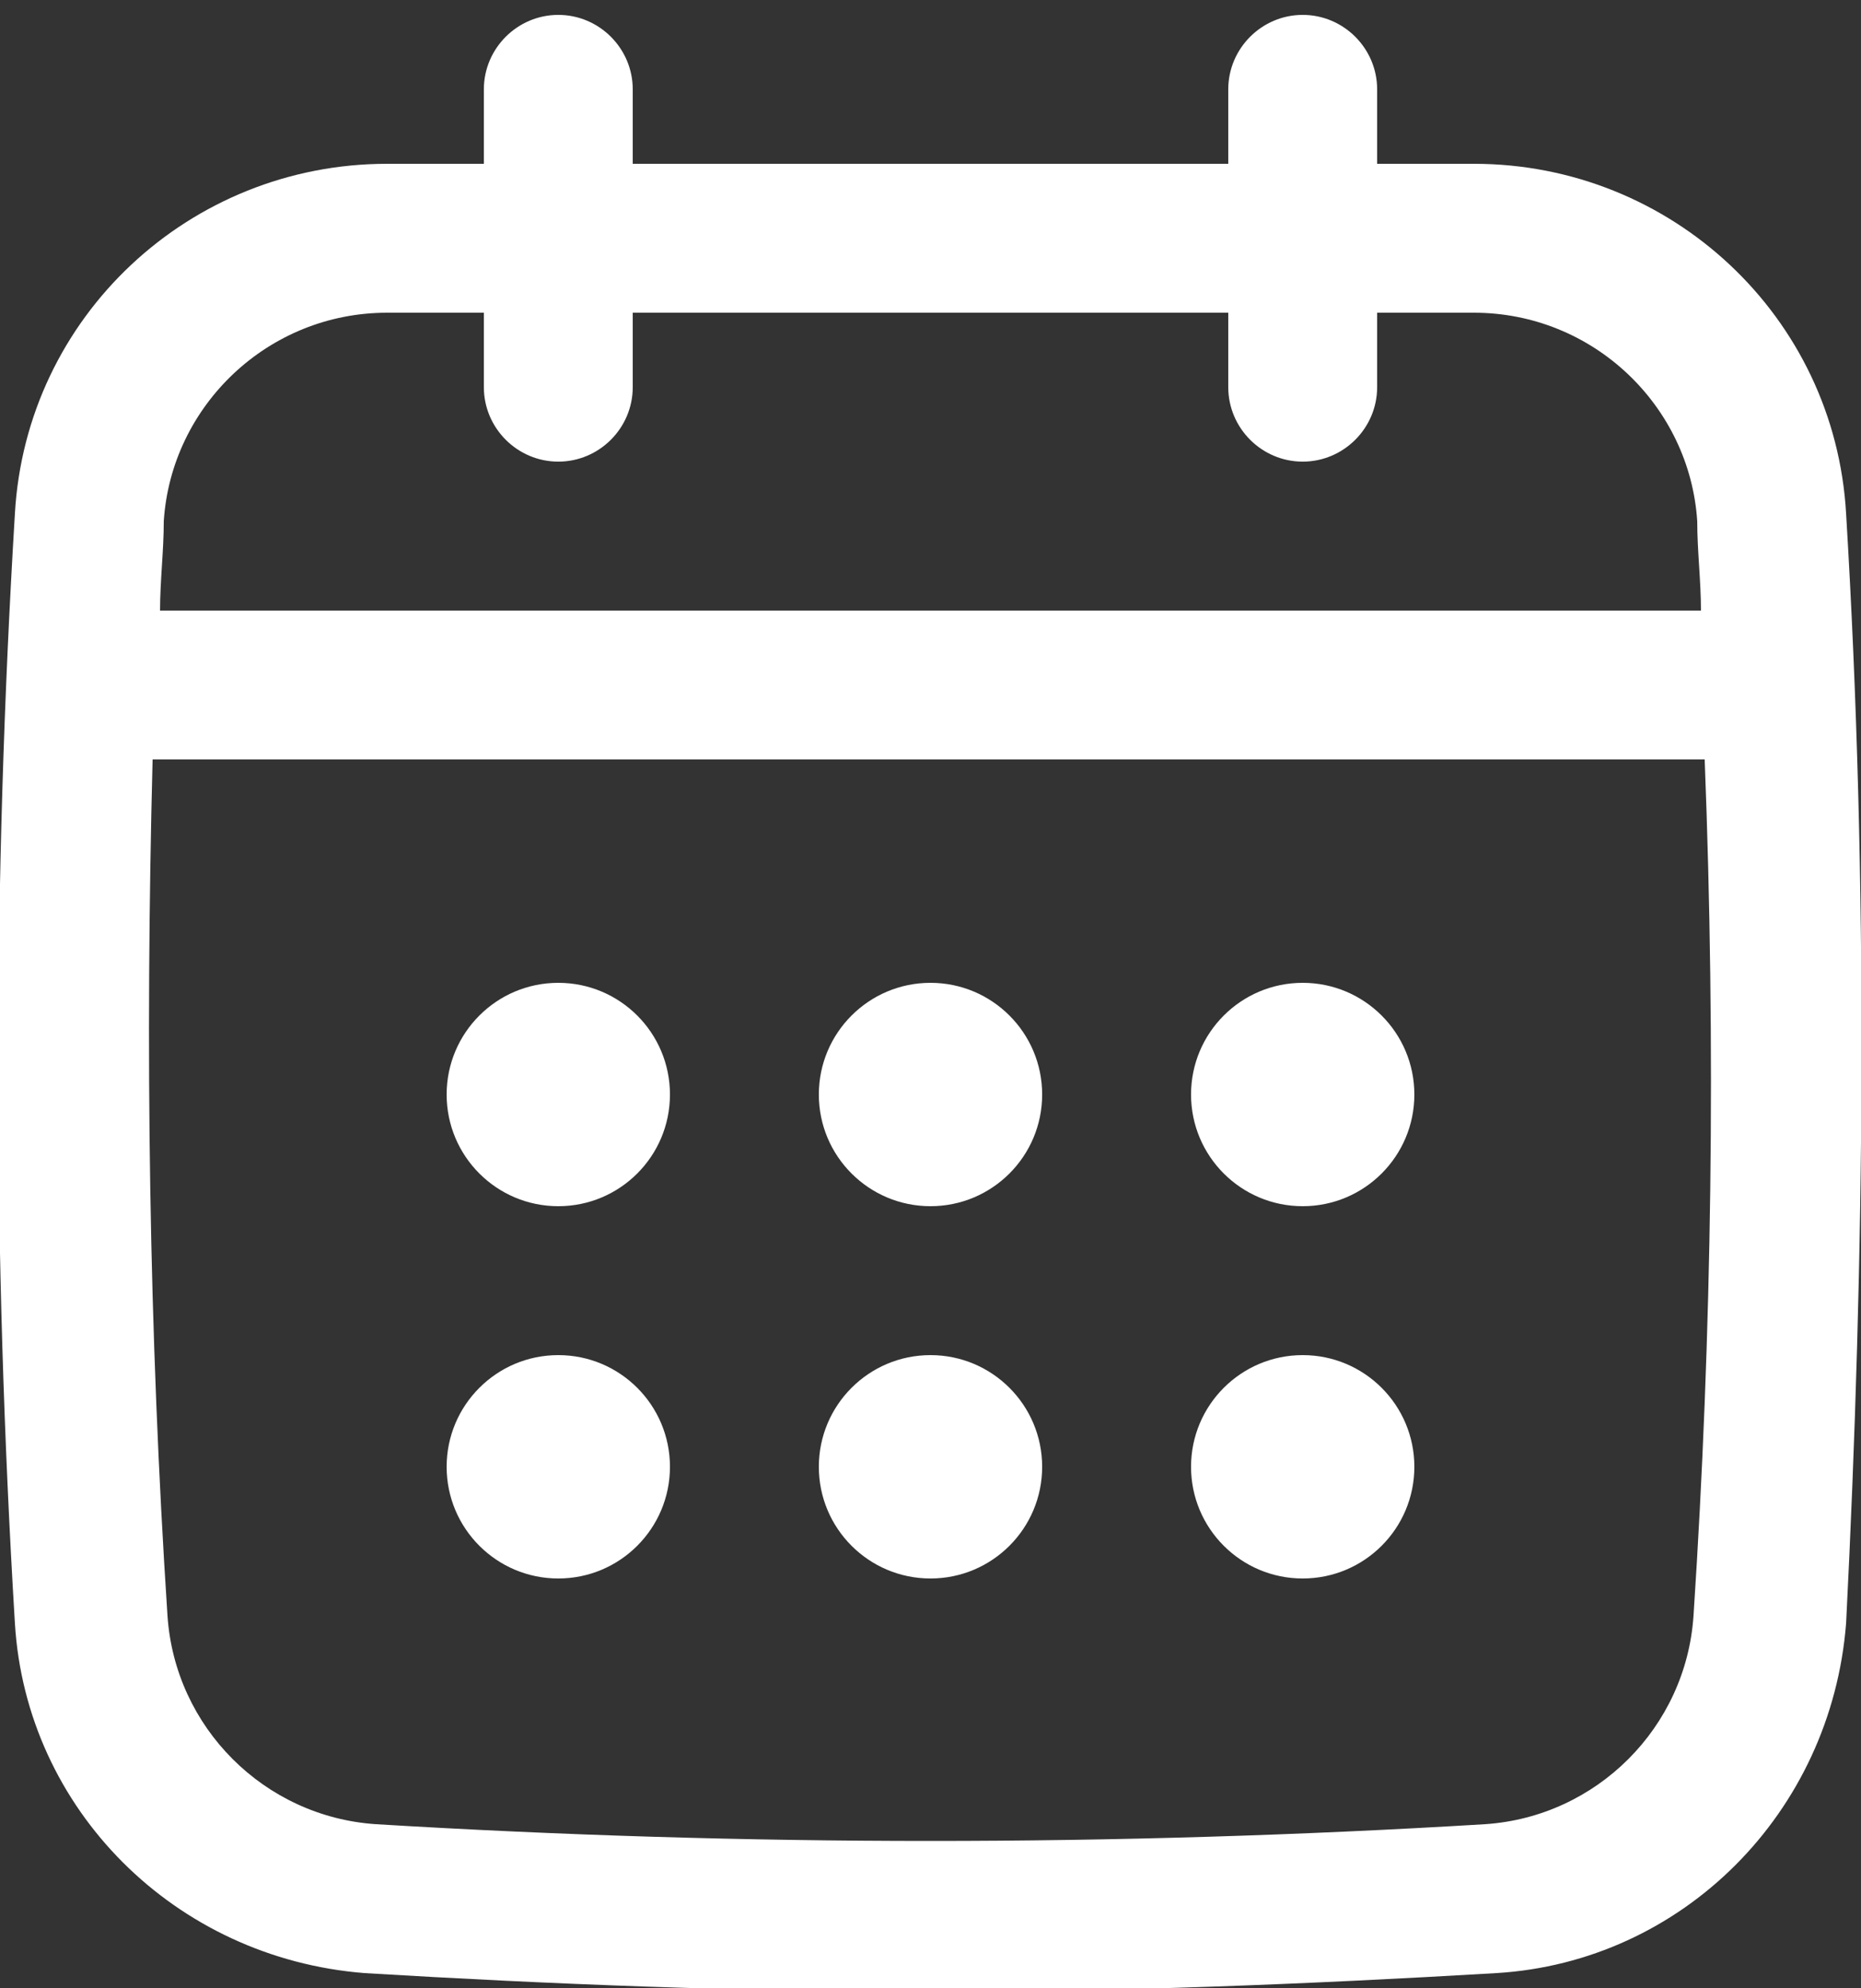 <?xml version="1.0" encoding="utf-8"?>
<!-- Generator: Adobe Illustrator 27.7.0, SVG Export Plug-In . SVG Version: 6.00 Build 0)  -->
<svg version="1.1" id="Layer_1" xmlns="http://www.w3.org/2000/svg" xmlns:xlink="http://www.w3.org/1999/xlink" x="0px" y="0px"
	 viewBox="0 0 50 53.4" style="enable-background:new 0 0 50 53.4;" xml:space="preserve">
<rect x="0" y="0" width="50" height="53.4" fill="#333333" stroke="none"/>
<style type="text/css">
	.st0{fill:#FFFFFF;}
</style>
<g id="Captions">
	<g>
		<path class="st0" d="M49.6,13.8c-0.3-5.3-4.7-9.4-10-9.4H37v-2c0-1.1-0.9-2-2-2s-2,0.9-2,2v2H17v-2c0-1.1-0.9-2-2-2s-2,0.9-2,2v2
			h-2.6c-5.3,0-9.7,4.1-10,9.4c-0.6,9.9-0.6,19.9,0,29.8c0.3,5,4.3,9,9.4,9.4c5,0.3,10.1,0.5,15.2,0.5c5.1,0,10.1-0.2,15.2-0.5
			c5-0.3,9-4.3,9.4-9.4C50.1,33.7,50.2,23.7,49.6,13.8z M45.5,43.4c-0.2,3-2.6,5.4-5.6,5.6C30,49.6,20,49.6,10.1,49
			c-3-0.2-5.4-2.6-5.6-5.6C4,35.8,3.9,28.1,4.1,20.4h41.7C46.1,28.1,46,35.8,45.5,43.4z M15,12.4c1.1,0,2-0.9,2-2v-2h16v2
			c0,1.1,0.9,2,2,2s2-0.9,2-2v-2h2.6c3.2,0,5.8,2.5,6,5.6c0,0.8,0.1,1.6,0.1,2.4H4.3c0-0.8,0.1-1.6,0.1-2.4c0.2-3.1,2.8-5.6,6-5.6
			H13v2C13,11.5,13.9,12.4,15,12.4z"/>
		<circle class="st0" cx="15" cy="29.4" r="3"/>
		<circle class="st0" cx="25" cy="29.4" r="3"/>
		<circle class="st0" cx="15" cy="39.4" r="3"/>
		<circle class="st0" cx="35" cy="29.4" r="3"/>
		<circle class="st0" cx="35" cy="39.4" r="3"/>
		<circle class="st0" cx="25" cy="39.4" r="3"/>
	</g>
</g>
<g id="Icons">
</g>
</svg>
